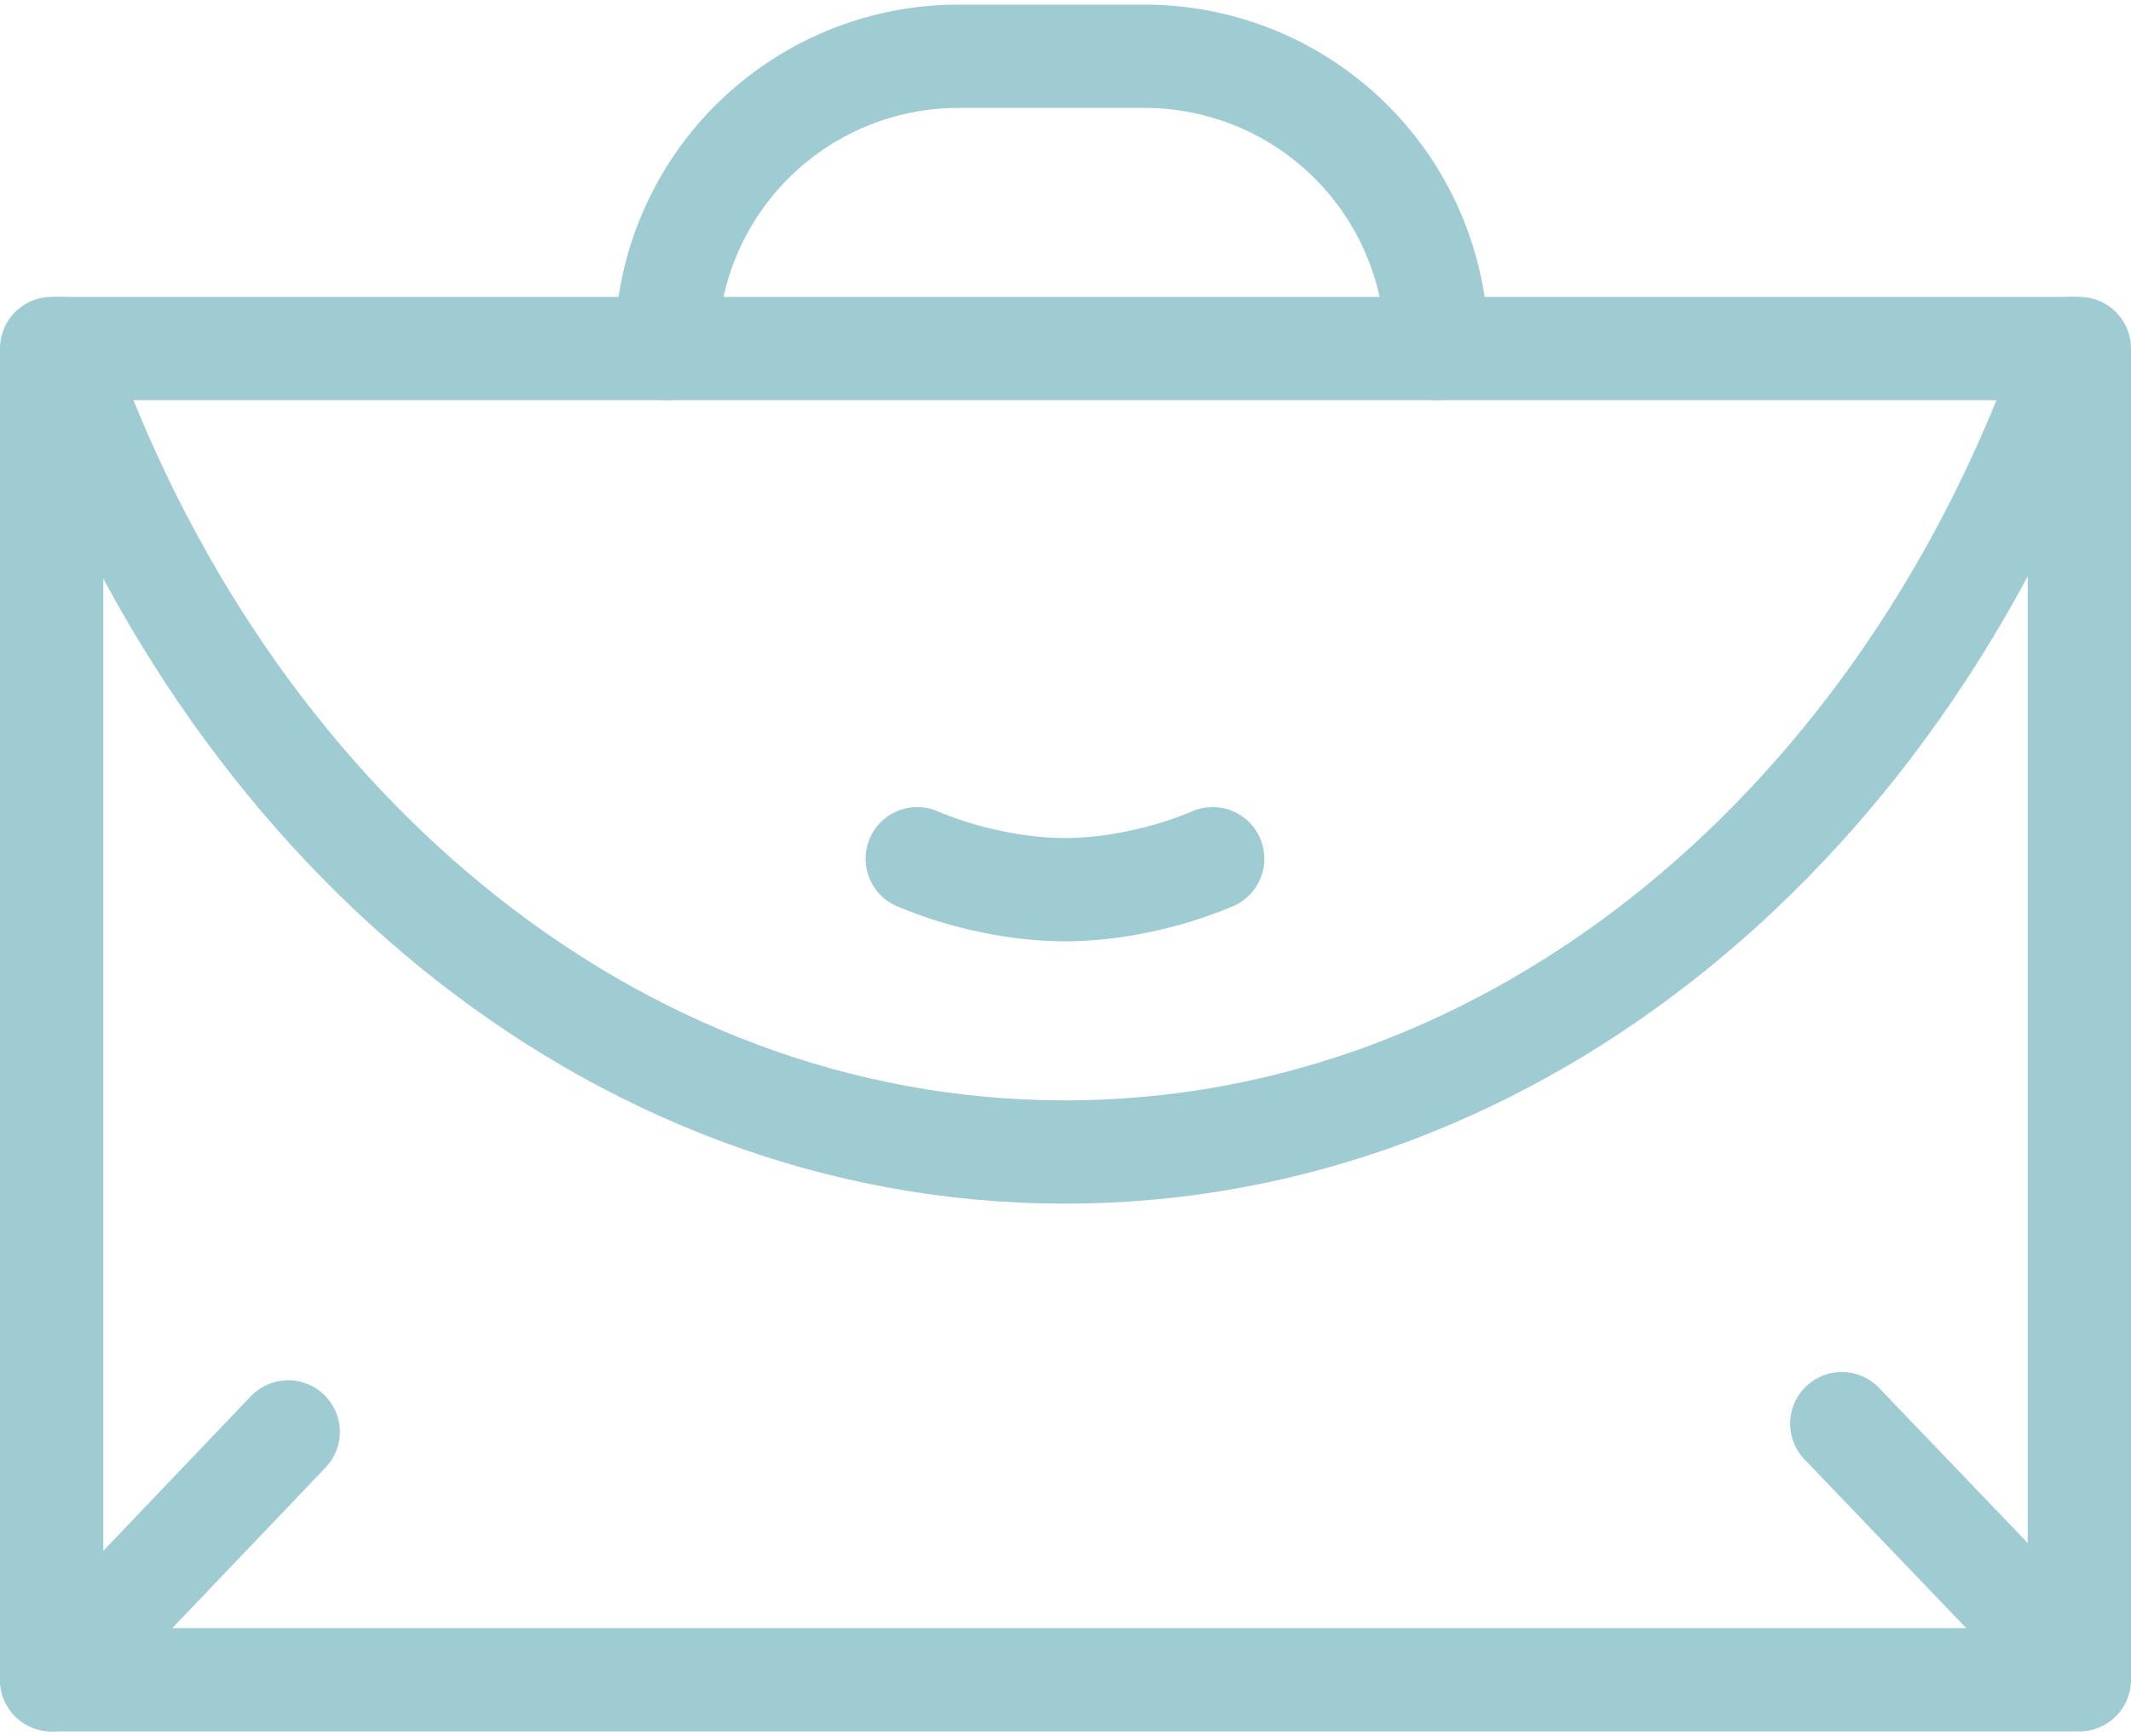<svg xmlns="http://www.w3.org/2000/svg" width="54px" height="44px" viewBox="0 0 20.63 16.72"><defs><style>.cls-1{fill:none;stroke:#9fcbd3;stroke-linecap:round;stroke-linejoin:round;}</style></defs><title>Ресурс 5</title><g id="Слой_2" data-name="Слой 2"><g id="Слой_1-2" data-name="Слой 1"><rect class="cls-1" x="0.5" y="3.33" width="19.63" height="12.89"/><path class="cls-1" d="M11.74,8.27a3.8,3.8,0,0,1-.71.22,3.5,3.5,0,0,1-.72.08h0a3.5,3.5,0,0,1-.72-.08,3.8,3.8,0,0,1-.71-.22"/><path class="cls-1" d="M6.45,3.33h0A2.83,2.83,0,0,1,9.28.5h1.8a2.83,2.83,0,0,1,2.83,2.83h0"/><line class="cls-1" x1="2.79" y1="13.82" x2="0.5" y2="16.22"/><line class="cls-1" x1="17.83" y1="13.74" x2="20.13" y2="16.14"/><path class="cls-1" d="M20.05,3.33c-1.58,4.56-5.34,7.78-9.74,7.78S2.15,7.9.57,3.33"/></g></g></svg>